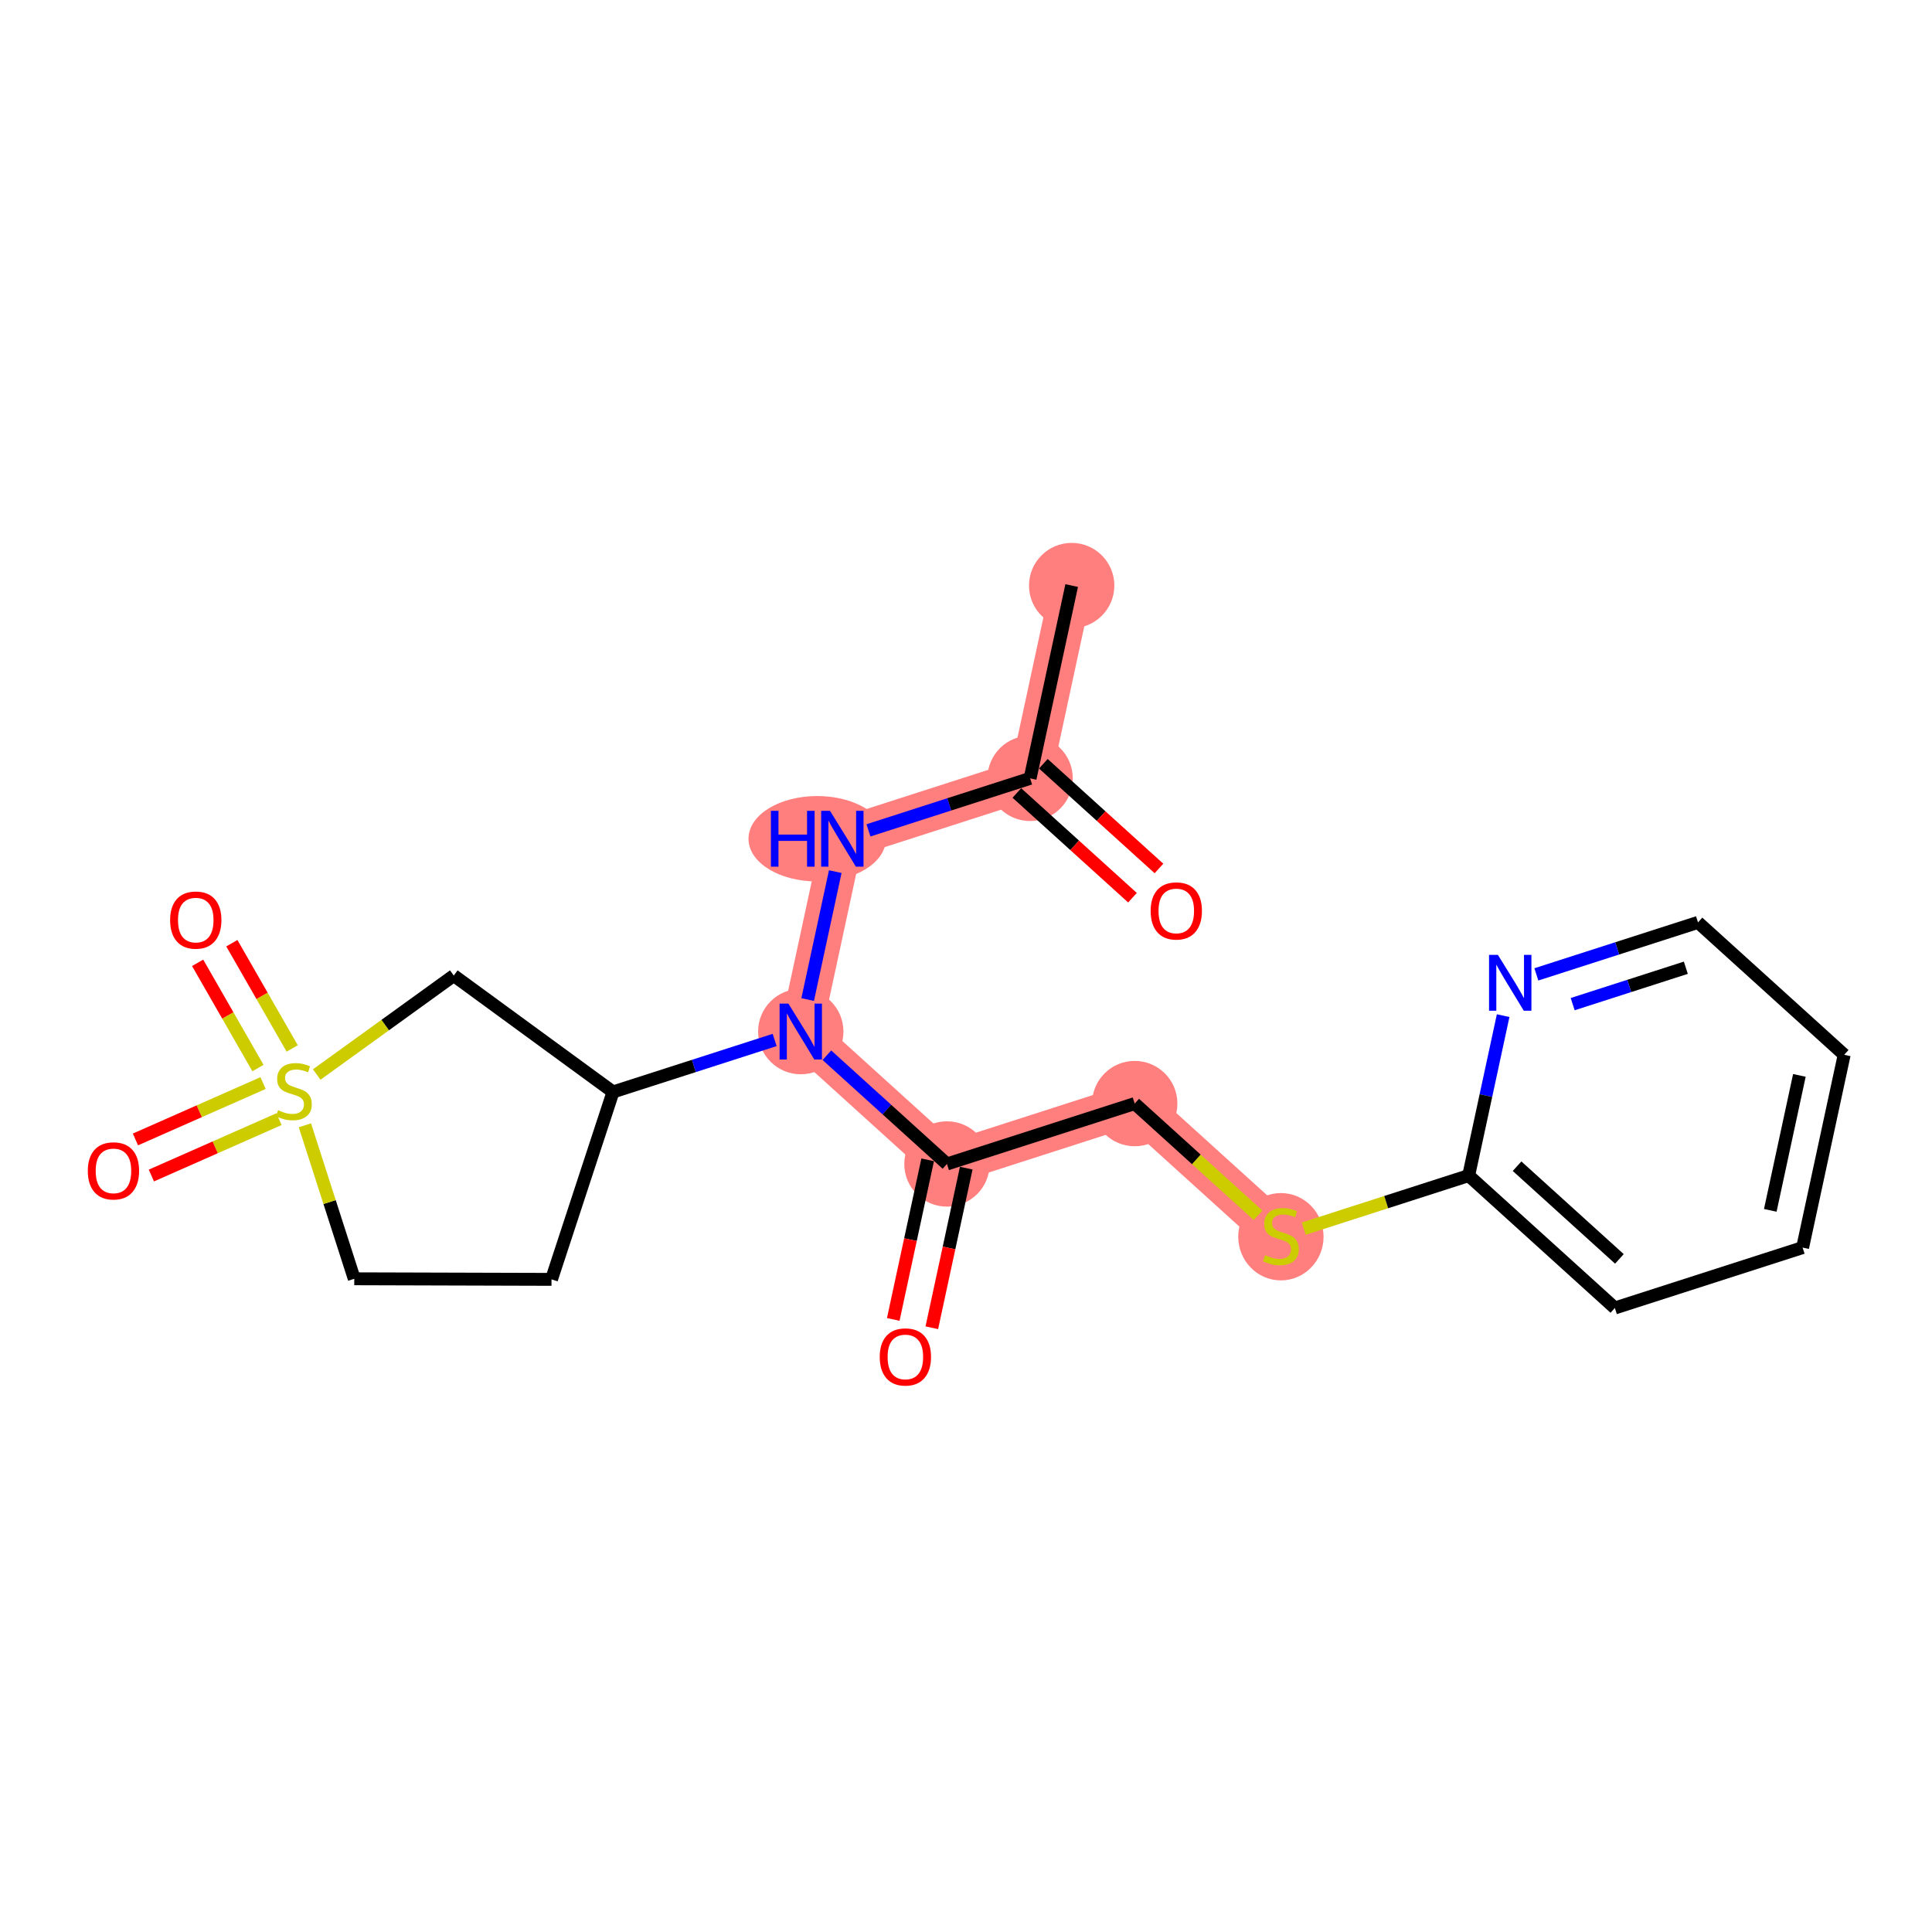<?xml version='1.0' encoding='iso-8859-1'?>
<svg version='1.1' baseProfile='full'
              xmlns='http://www.w3.org/2000/svg'
                      xmlns:rdkit='http://www.rdkit.org/xml'
                      xmlns:xlink='http://www.w3.org/1999/xlink'
                  xml:space='preserve'
width='300px' height='300px' viewBox='0 0 300 300'>
<!-- END OF HEADER -->
<rect style='opacity:1.0;fill:#FFFFFF;stroke:none' width='300' height='300' x='0' y='0'> </rect>
<rect style='opacity:1.0;fill:#FFFFFF;stroke:none' width='300' height='300' x='0' y='0'> </rect>
<path d='M 166.41,90.925 L 159.954,120.864' style='fill:none;fill-rule:evenodd;stroke:#FF7F7F;stroke-width:6.5px;stroke-linecap:butt;stroke-linejoin:miter;stroke-opacity:1' />
<path d='M 159.954,120.864 L 130.799,130.242' style='fill:none;fill-rule:evenodd;stroke:#FF7F7F;stroke-width:6.5px;stroke-linecap:butt;stroke-linejoin:miter;stroke-opacity:1' />
<path d='M 130.799,130.242 L 124.343,160.181' style='fill:none;fill-rule:evenodd;stroke:#FF7F7F;stroke-width:6.5px;stroke-linecap:butt;stroke-linejoin:miter;stroke-opacity:1' />
<path d='M 124.343,160.181 L 147.043,180.741' style='fill:none;fill-rule:evenodd;stroke:#FF7F7F;stroke-width:6.5px;stroke-linecap:butt;stroke-linejoin:miter;stroke-opacity:1' />
<path d='M 147.043,180.741 L 176.198,171.363' style='fill:none;fill-rule:evenodd;stroke:#FF7F7F;stroke-width:6.5px;stroke-linecap:butt;stroke-linejoin:miter;stroke-opacity:1' />
<path d='M 176.198,171.363 L 198.898,191.923' style='fill:none;fill-rule:evenodd;stroke:#FF7F7F;stroke-width:6.5px;stroke-linecap:butt;stroke-linejoin:miter;stroke-opacity:1' />
<ellipse cx='166.41' cy='90.925' rx='6.125' ry='6.125'  style='fill:#FF7F7F;fill-rule:evenodd;stroke:#FF7F7F;stroke-width:1.0px;stroke-linecap:butt;stroke-linejoin:miter;stroke-opacity:1' />
<ellipse cx='159.954' cy='120.864' rx='6.125' ry='6.125'  style='fill:#FF7F7F;fill-rule:evenodd;stroke:#FF7F7F;stroke-width:1.0px;stroke-linecap:butt;stroke-linejoin:miter;stroke-opacity:1' />
<ellipse cx='126.897' cy='130.242' rx='10.17' ry='6.133'  style='fill:#FF7F7F;fill-rule:evenodd;stroke:#FF7F7F;stroke-width:1.0px;stroke-linecap:butt;stroke-linejoin:miter;stroke-opacity:1' />
<ellipse cx='124.343' cy='160.181' rx='6.125' ry='6.133'  style='fill:#FF7F7F;fill-rule:evenodd;stroke:#FF7F7F;stroke-width:1.0px;stroke-linecap:butt;stroke-linejoin:miter;stroke-opacity:1' />
<ellipse cx='147.043' cy='180.741' rx='6.125' ry='6.125'  style='fill:#FF7F7F;fill-rule:evenodd;stroke:#FF7F7F;stroke-width:1.0px;stroke-linecap:butt;stroke-linejoin:miter;stroke-opacity:1' />
<ellipse cx='176.198' cy='171.363' rx='6.125' ry='6.125'  style='fill:#FF7F7F;fill-rule:evenodd;stroke:#FF7F7F;stroke-width:1.0px;stroke-linecap:butt;stroke-linejoin:miter;stroke-opacity:1' />
<ellipse cx='198.898' cy='192.039' rx='6.125' ry='6.28'  style='fill:#FF7F7F;fill-rule:evenodd;stroke:#FF7F7F;stroke-width:1.0px;stroke-linecap:butt;stroke-linejoin:miter;stroke-opacity:1' />
<path class='bond-0 atom-0 atom-1' d='M 166.41,90.925 L 159.954,120.864' style='fill:none;fill-rule:evenodd;stroke:#000000;stroke-width:2.0px;stroke-linecap:butt;stroke-linejoin:miter;stroke-opacity:1' />
<path class='bond-1 atom-1 atom-2' d='M 157.898,123.134 L 166.875,131.264' style='fill:none;fill-rule:evenodd;stroke:#000000;stroke-width:2.0px;stroke-linecap:butt;stroke-linejoin:miter;stroke-opacity:1' />
<path class='bond-1 atom-1 atom-2' d='M 166.875,131.264 L 175.851,139.394' style='fill:none;fill-rule:evenodd;stroke:#FF0000;stroke-width:2.0px;stroke-linecap:butt;stroke-linejoin:miter;stroke-opacity:1' />
<path class='bond-1 atom-1 atom-2' d='M 162.01,118.594 L 170.987,126.724' style='fill:none;fill-rule:evenodd;stroke:#000000;stroke-width:2.0px;stroke-linecap:butt;stroke-linejoin:miter;stroke-opacity:1' />
<path class='bond-1 atom-1 atom-2' d='M 170.987,126.724 L 179.963,134.854' style='fill:none;fill-rule:evenodd;stroke:#FF0000;stroke-width:2.0px;stroke-linecap:butt;stroke-linejoin:miter;stroke-opacity:1' />
<path class='bond-2 atom-1 atom-3' d='M 159.954,120.864 L 147.404,124.901' style='fill:none;fill-rule:evenodd;stroke:#000000;stroke-width:2.0px;stroke-linecap:butt;stroke-linejoin:miter;stroke-opacity:1' />
<path class='bond-2 atom-1 atom-3' d='M 147.404,124.901 L 134.854,128.938' style='fill:none;fill-rule:evenodd;stroke:#0000FF;stroke-width:2.0px;stroke-linecap:butt;stroke-linejoin:miter;stroke-opacity:1' />
<path class='bond-3 atom-3 atom-4' d='M 129.699,135.345 L 125.415,155.209' style='fill:none;fill-rule:evenodd;stroke:#0000FF;stroke-width:2.0px;stroke-linecap:butt;stroke-linejoin:miter;stroke-opacity:1' />
<path class='bond-4 atom-4 atom-5' d='M 128.398,163.854 L 137.72,172.297' style='fill:none;fill-rule:evenodd;stroke:#0000FF;stroke-width:2.0px;stroke-linecap:butt;stroke-linejoin:miter;stroke-opacity:1' />
<path class='bond-4 atom-4 atom-5' d='M 137.72,172.297 L 147.043,180.741' style='fill:none;fill-rule:evenodd;stroke:#000000;stroke-width:2.0px;stroke-linecap:butt;stroke-linejoin:miter;stroke-opacity:1' />
<path class='bond-14 atom-4 atom-15' d='M 120.288,161.485 L 107.738,165.522' style='fill:none;fill-rule:evenodd;stroke:#0000FF;stroke-width:2.0px;stroke-linecap:butt;stroke-linejoin:miter;stroke-opacity:1' />
<path class='bond-14 atom-4 atom-15' d='M 107.738,165.522 L 95.188,169.559' style='fill:none;fill-rule:evenodd;stroke:#000000;stroke-width:2.0px;stroke-linecap:butt;stroke-linejoin:miter;stroke-opacity:1' />
<path class='bond-5 atom-5 atom-6' d='M 144.049,180.095 L 141.376,192.489' style='fill:none;fill-rule:evenodd;stroke:#000000;stroke-width:2.0px;stroke-linecap:butt;stroke-linejoin:miter;stroke-opacity:1' />
<path class='bond-5 atom-5 atom-6' d='M 141.376,192.489 L 138.704,204.882' style='fill:none;fill-rule:evenodd;stroke:#FF0000;stroke-width:2.0px;stroke-linecap:butt;stroke-linejoin:miter;stroke-opacity:1' />
<path class='bond-5 atom-5 atom-6' d='M 150.037,181.386 L 147.364,193.78' style='fill:none;fill-rule:evenodd;stroke:#000000;stroke-width:2.0px;stroke-linecap:butt;stroke-linejoin:miter;stroke-opacity:1' />
<path class='bond-5 atom-5 atom-6' d='M 147.364,193.78 L 144.692,206.173' style='fill:none;fill-rule:evenodd;stroke:#FF0000;stroke-width:2.0px;stroke-linecap:butt;stroke-linejoin:miter;stroke-opacity:1' />
<path class='bond-6 atom-5 atom-7' d='M 147.043,180.741 L 176.198,171.363' style='fill:none;fill-rule:evenodd;stroke:#000000;stroke-width:2.0px;stroke-linecap:butt;stroke-linejoin:miter;stroke-opacity:1' />
<path class='bond-7 atom-7 atom-8' d='M 176.198,171.363 L 185.775,180.036' style='fill:none;fill-rule:evenodd;stroke:#000000;stroke-width:2.0px;stroke-linecap:butt;stroke-linejoin:miter;stroke-opacity:1' />
<path class='bond-7 atom-7 atom-8' d='M 185.775,180.036 L 195.351,188.71' style='fill:none;fill-rule:evenodd;stroke:#CCCC00;stroke-width:2.0px;stroke-linecap:butt;stroke-linejoin:miter;stroke-opacity:1' />
<path class='bond-8 atom-8 atom-9' d='M 202.444,190.782 L 215.249,186.663' style='fill:none;fill-rule:evenodd;stroke:#CCCC00;stroke-width:2.0px;stroke-linecap:butt;stroke-linejoin:miter;stroke-opacity:1' />
<path class='bond-8 atom-8 atom-9' d='M 215.249,186.663 L 228.053,182.544' style='fill:none;fill-rule:evenodd;stroke:#000000;stroke-width:2.0px;stroke-linecap:butt;stroke-linejoin:miter;stroke-opacity:1' />
<path class='bond-9 atom-9 atom-10' d='M 228.053,182.544 L 250.752,203.104' style='fill:none;fill-rule:evenodd;stroke:#000000;stroke-width:2.0px;stroke-linecap:butt;stroke-linejoin:miter;stroke-opacity:1' />
<path class='bond-9 atom-9 atom-10' d='M 235.57,181.088 L 251.46,195.481' style='fill:none;fill-rule:evenodd;stroke:#000000;stroke-width:2.0px;stroke-linecap:butt;stroke-linejoin:miter;stroke-opacity:1' />
<path class='bond-21 atom-14 atom-9' d='M 233.408,157.708 L 230.731,170.126' style='fill:none;fill-rule:evenodd;stroke:#0000FF;stroke-width:2.0px;stroke-linecap:butt;stroke-linejoin:miter;stroke-opacity:1' />
<path class='bond-21 atom-14 atom-9' d='M 230.731,170.126 L 228.053,182.544' style='fill:none;fill-rule:evenodd;stroke:#000000;stroke-width:2.0px;stroke-linecap:butt;stroke-linejoin:miter;stroke-opacity:1' />
<path class='bond-10 atom-10 atom-11' d='M 250.752,203.104 L 279.908,193.726' style='fill:none;fill-rule:evenodd;stroke:#000000;stroke-width:2.0px;stroke-linecap:butt;stroke-linejoin:miter;stroke-opacity:1' />
<path class='bond-11 atom-11 atom-12' d='M 279.908,193.726 L 286.364,163.788' style='fill:none;fill-rule:evenodd;stroke:#000000;stroke-width:2.0px;stroke-linecap:butt;stroke-linejoin:miter;stroke-opacity:1' />
<path class='bond-11 atom-11 atom-12' d='M 274.889,187.944 L 279.408,166.987' style='fill:none;fill-rule:evenodd;stroke:#000000;stroke-width:2.0px;stroke-linecap:butt;stroke-linejoin:miter;stroke-opacity:1' />
<path class='bond-12 atom-12 atom-13' d='M 286.364,163.788 L 263.664,143.228' style='fill:none;fill-rule:evenodd;stroke:#000000;stroke-width:2.0px;stroke-linecap:butt;stroke-linejoin:miter;stroke-opacity:1' />
<path class='bond-13 atom-13 atom-14' d='M 263.664,143.228 L 251.114,147.265' style='fill:none;fill-rule:evenodd;stroke:#000000;stroke-width:2.0px;stroke-linecap:butt;stroke-linejoin:miter;stroke-opacity:1' />
<path class='bond-13 atom-13 atom-14' d='M 251.114,147.265 L 238.564,151.302' style='fill:none;fill-rule:evenodd;stroke:#0000FF;stroke-width:2.0px;stroke-linecap:butt;stroke-linejoin:miter;stroke-opacity:1' />
<path class='bond-13 atom-13 atom-14' d='M 261.775,150.27 L 252.99,153.096' style='fill:none;fill-rule:evenodd;stroke:#000000;stroke-width:2.0px;stroke-linecap:butt;stroke-linejoin:miter;stroke-opacity:1' />
<path class='bond-13 atom-13 atom-14' d='M 252.99,153.096 L 244.204,155.922' style='fill:none;fill-rule:evenodd;stroke:#0000FF;stroke-width:2.0px;stroke-linecap:butt;stroke-linejoin:miter;stroke-opacity:1' />
<path class='bond-15 atom-15 atom-16' d='M 95.188,169.559 L 85.638,198.659' style='fill:none;fill-rule:evenodd;stroke:#000000;stroke-width:2.0px;stroke-linecap:butt;stroke-linejoin:miter;stroke-opacity:1' />
<path class='bond-22 atom-21 atom-15' d='M 70.463,151.484 L 95.188,169.559' style='fill:none;fill-rule:evenodd;stroke:#000000;stroke-width:2.0px;stroke-linecap:butt;stroke-linejoin:miter;stroke-opacity:1' />
<path class='bond-16 atom-16 atom-17' d='M 85.638,198.659 L 55.011,198.569' style='fill:none;fill-rule:evenodd;stroke:#000000;stroke-width:2.0px;stroke-linecap:butt;stroke-linejoin:miter;stroke-opacity:1' />
<path class='bond-17 atom-17 atom-18' d='M 55.011,198.569 L 51.178,186.652' style='fill:none;fill-rule:evenodd;stroke:#000000;stroke-width:2.0px;stroke-linecap:butt;stroke-linejoin:miter;stroke-opacity:1' />
<path class='bond-17 atom-17 atom-18' d='M 51.178,186.652 L 47.345,174.736' style='fill:none;fill-rule:evenodd;stroke:#CCCC00;stroke-width:2.0px;stroke-linecap:butt;stroke-linejoin:miter;stroke-opacity:1' />
<path class='bond-18 atom-18 atom-19' d='M 40.849,168.178 L 30.94,172.555' style='fill:none;fill-rule:evenodd;stroke:#CCCC00;stroke-width:2.0px;stroke-linecap:butt;stroke-linejoin:miter;stroke-opacity:1' />
<path class='bond-18 atom-18 atom-19' d='M 30.94,172.555 L 21.031,176.932' style='fill:none;fill-rule:evenodd;stroke:#FF0000;stroke-width:2.0px;stroke-linecap:butt;stroke-linejoin:miter;stroke-opacity:1' />
<path class='bond-18 atom-18 atom-19' d='M 43.324,173.781 L 33.415,178.158' style='fill:none;fill-rule:evenodd;stroke:#CCCC00;stroke-width:2.0px;stroke-linecap:butt;stroke-linejoin:miter;stroke-opacity:1' />
<path class='bond-18 atom-18 atom-19' d='M 33.415,178.158 L 23.506,182.535' style='fill:none;fill-rule:evenodd;stroke:#FF0000;stroke-width:2.0px;stroke-linecap:butt;stroke-linejoin:miter;stroke-opacity:1' />
<path class='bond-19 atom-18 atom-20' d='M 45.371,162.8 L 40.687,154.63' style='fill:none;fill-rule:evenodd;stroke:#CCCC00;stroke-width:2.0px;stroke-linecap:butt;stroke-linejoin:miter;stroke-opacity:1' />
<path class='bond-19 atom-18 atom-20' d='M 40.687,154.63 L 36.002,146.461' style='fill:none;fill-rule:evenodd;stroke:#FF0000;stroke-width:2.0px;stroke-linecap:butt;stroke-linejoin:miter;stroke-opacity:1' />
<path class='bond-19 atom-18 atom-20' d='M 40.057,165.847 L 35.373,157.677' style='fill:none;fill-rule:evenodd;stroke:#CCCC00;stroke-width:2.0px;stroke-linecap:butt;stroke-linejoin:miter;stroke-opacity:1' />
<path class='bond-19 atom-18 atom-20' d='M 35.373,157.677 L 30.688,149.508' style='fill:none;fill-rule:evenodd;stroke:#FF0000;stroke-width:2.0px;stroke-linecap:butt;stroke-linejoin:miter;stroke-opacity:1' />
<path class='bond-20 atom-18 atom-21' d='M 49.18,166.852 L 59.822,159.168' style='fill:none;fill-rule:evenodd;stroke:#CCCC00;stroke-width:2.0px;stroke-linecap:butt;stroke-linejoin:miter;stroke-opacity:1' />
<path class='bond-20 atom-18 atom-21' d='M 59.822,159.168 L 70.463,151.484' style='fill:none;fill-rule:evenodd;stroke:#000000;stroke-width:2.0px;stroke-linecap:butt;stroke-linejoin:miter;stroke-opacity:1' />
<path  class='atom-2' d='M 178.672 141.449
Q 178.672 139.366, 179.701 138.202
Q 180.73 137.038, 182.654 137.038
Q 184.577 137.038, 185.606 138.202
Q 186.635 139.366, 186.635 141.449
Q 186.635 143.556, 185.594 144.756
Q 184.553 145.945, 182.654 145.945
Q 180.743 145.945, 179.701 144.756
Q 178.672 143.568, 178.672 141.449
M 182.654 144.965
Q 183.977 144.965, 184.687 144.082
Q 185.41 143.188, 185.41 141.449
Q 185.41 139.746, 184.687 138.888
Q 183.977 138.018, 182.654 138.018
Q 181.331 138.018, 180.608 138.876
Q 179.897 139.734, 179.897 141.449
Q 179.897 143.2, 180.608 144.082
Q 181.331 144.965, 182.654 144.965
' fill='#FF0000'/>
<path  class='atom-3' d='M 119.706 125.906
L 120.882 125.906
L 120.882 129.593
L 125.317 129.593
L 125.317 125.906
L 126.493 125.906
L 126.493 134.579
L 125.317 134.579
L 125.317 130.573
L 120.882 130.573
L 120.882 134.579
L 119.706 134.579
L 119.706 125.906
' fill='#0000FF'/>
<path  class='atom-3' d='M 128.882 125.906
L 131.724 130.5
Q 132.006 130.953, 132.459 131.774
Q 132.912 132.594, 132.937 132.643
L 132.937 125.906
L 134.088 125.906
L 134.088 134.579
L 132.9 134.579
L 129.85 129.556
Q 129.494 128.968, 129.114 128.294
Q 128.747 127.621, 128.637 127.412
L 128.637 134.579
L 127.51 134.579
L 127.51 125.906
L 128.882 125.906
' fill='#0000FF'/>
<path  class='atom-4' d='M 122.426 155.844
L 125.268 160.438
Q 125.55 160.891, 126.003 161.712
Q 126.456 162.533, 126.481 162.582
L 126.481 155.844
L 127.632 155.844
L 127.632 164.517
L 126.444 164.517
L 123.394 159.495
Q 123.038 158.907, 122.659 158.233
Q 122.291 157.559, 122.181 157.351
L 122.181 164.517
L 121.054 164.517
L 121.054 155.844
L 122.426 155.844
' fill='#0000FF'/>
<path  class='atom-6' d='M 136.605 210.704
Q 136.605 208.621, 137.634 207.457
Q 138.664 206.294, 140.587 206.294
Q 142.51 206.294, 143.539 207.457
Q 144.568 208.621, 144.568 210.704
Q 144.568 212.811, 143.527 214.011
Q 142.486 215.2, 140.587 215.2
Q 138.676 215.2, 137.634 214.011
Q 136.605 212.823, 136.605 210.704
M 140.587 214.22
Q 141.91 214.22, 142.62 213.338
Q 143.343 212.443, 143.343 210.704
Q 143.343 209.001, 142.62 208.143
Q 141.91 207.274, 140.587 207.274
Q 139.264 207.274, 138.541 208.131
Q 137.83 208.989, 137.83 210.704
Q 137.83 212.456, 138.541 213.338
Q 139.264 214.22, 140.587 214.22
' fill='#FF0000'/>
<path  class='atom-8' d='M 196.447 194.9
Q 196.545 194.936, 196.95 195.108
Q 197.354 195.279, 197.795 195.39
Q 198.248 195.488, 198.689 195.488
Q 199.51 195.488, 199.988 195.096
Q 200.466 194.691, 200.466 193.993
Q 200.466 193.515, 200.221 193.221
Q 199.988 192.927, 199.62 192.768
Q 199.253 192.609, 198.64 192.425
Q 197.869 192.192, 197.403 191.972
Q 196.95 191.751, 196.619 191.286
Q 196.3 190.82, 196.3 190.036
Q 196.3 188.946, 197.035 188.272
Q 197.783 187.598, 199.253 187.598
Q 200.257 187.598, 201.397 188.076
L 201.115 189.019
Q 200.074 188.59, 199.29 188.59
Q 198.444 188.59, 197.979 188.946
Q 197.513 189.289, 197.526 189.889
Q 197.526 190.355, 197.758 190.636
Q 198.003 190.918, 198.346 191.077
Q 198.702 191.237, 199.29 191.42
Q 200.074 191.665, 200.539 191.91
Q 201.005 192.155, 201.335 192.658
Q 201.678 193.148, 201.678 193.993
Q 201.678 195.194, 200.87 195.843
Q 200.074 196.48, 198.738 196.48
Q 197.967 196.48, 197.379 196.308
Q 196.803 196.149, 196.117 195.867
L 196.447 194.9
' fill='#CCCC00'/>
<path  class='atom-14' d='M 232.592 148.269
L 235.434 152.863
Q 235.715 153.316, 236.169 154.137
Q 236.622 154.958, 236.646 155.007
L 236.646 148.269
L 237.798 148.269
L 237.798 156.943
L 236.61 156.943
L 233.559 151.92
Q 233.204 151.332, 232.824 150.658
Q 232.457 149.984, 232.347 149.776
L 232.347 156.943
L 231.219 156.943
L 231.219 148.269
L 232.592 148.269
' fill='#0000FF'/>
<path  class='atom-18' d='M 43.183 172.39
Q 43.281 172.427, 43.685 172.598
Q 44.09 172.77, 44.531 172.88
Q 44.984 172.978, 45.425 172.978
Q 46.246 172.978, 46.724 172.586
Q 47.201 172.182, 47.201 171.484
Q 47.201 171.006, 46.956 170.712
Q 46.724 170.418, 46.356 170.258
Q 45.988 170.099, 45.376 169.915
Q 44.604 169.683, 44.139 169.462
Q 43.685 169.242, 43.355 168.776
Q 43.036 168.311, 43.036 167.527
Q 43.036 166.436, 43.771 165.762
Q 44.518 165.089, 45.988 165.089
Q 46.993 165.089, 48.132 165.566
L 47.85 166.51
Q 46.809 166.081, 46.025 166.081
Q 45.18 166.081, 44.714 166.436
Q 44.249 166.779, 44.261 167.38
Q 44.261 167.845, 44.494 168.127
Q 44.739 168.409, 45.082 168.568
Q 45.437 168.727, 46.025 168.911
Q 46.809 169.156, 47.275 169.401
Q 47.74 169.646, 48.071 170.148
Q 48.414 170.638, 48.414 171.484
Q 48.414 172.684, 47.605 173.333
Q 46.809 173.97, 45.474 173.97
Q 44.702 173.97, 44.114 173.799
Q 43.538 173.64, 42.852 173.358
L 43.183 172.39
' fill='#CCCC00'/>
<path  class='atom-19' d='M 13.636 181.812
Q 13.636 179.73, 14.665 178.566
Q 15.694 177.402, 17.618 177.402
Q 19.541 177.402, 20.57 178.566
Q 21.599 179.73, 21.599 181.812
Q 21.599 183.919, 20.558 185.12
Q 19.517 186.308, 17.618 186.308
Q 15.707 186.308, 14.665 185.12
Q 13.636 183.932, 13.636 181.812
M 17.618 185.328
Q 18.941 185.328, 19.651 184.446
Q 20.374 183.552, 20.374 181.812
Q 20.374 180.109, 19.651 179.252
Q 18.941 178.382, 17.618 178.382
Q 16.295 178.382, 15.572 179.24
Q 14.861 180.097, 14.861 181.812
Q 14.861 183.564, 15.572 184.446
Q 16.295 185.328, 17.618 185.328
' fill='#FF0000'/>
<path  class='atom-20' d='M 26.417 142.869
Q 26.417 140.787, 27.446 139.623
Q 28.475 138.459, 30.398 138.459
Q 32.321 138.459, 33.35 139.623
Q 34.38 140.787, 34.38 142.869
Q 34.38 144.976, 33.338 146.177
Q 32.297 147.365, 30.398 147.365
Q 28.487 147.365, 27.446 146.177
Q 26.417 144.989, 26.417 142.869
M 30.398 146.385
Q 31.721 146.385, 32.432 145.503
Q 33.154 144.609, 33.154 142.869
Q 33.154 141.166, 32.432 140.309
Q 31.721 139.439, 30.398 139.439
Q 29.075 139.439, 28.352 140.297
Q 27.642 141.154, 27.642 142.869
Q 27.642 144.621, 28.352 145.503
Q 29.075 146.385, 30.398 146.385
' fill='#FF0000'/>
</svg>
